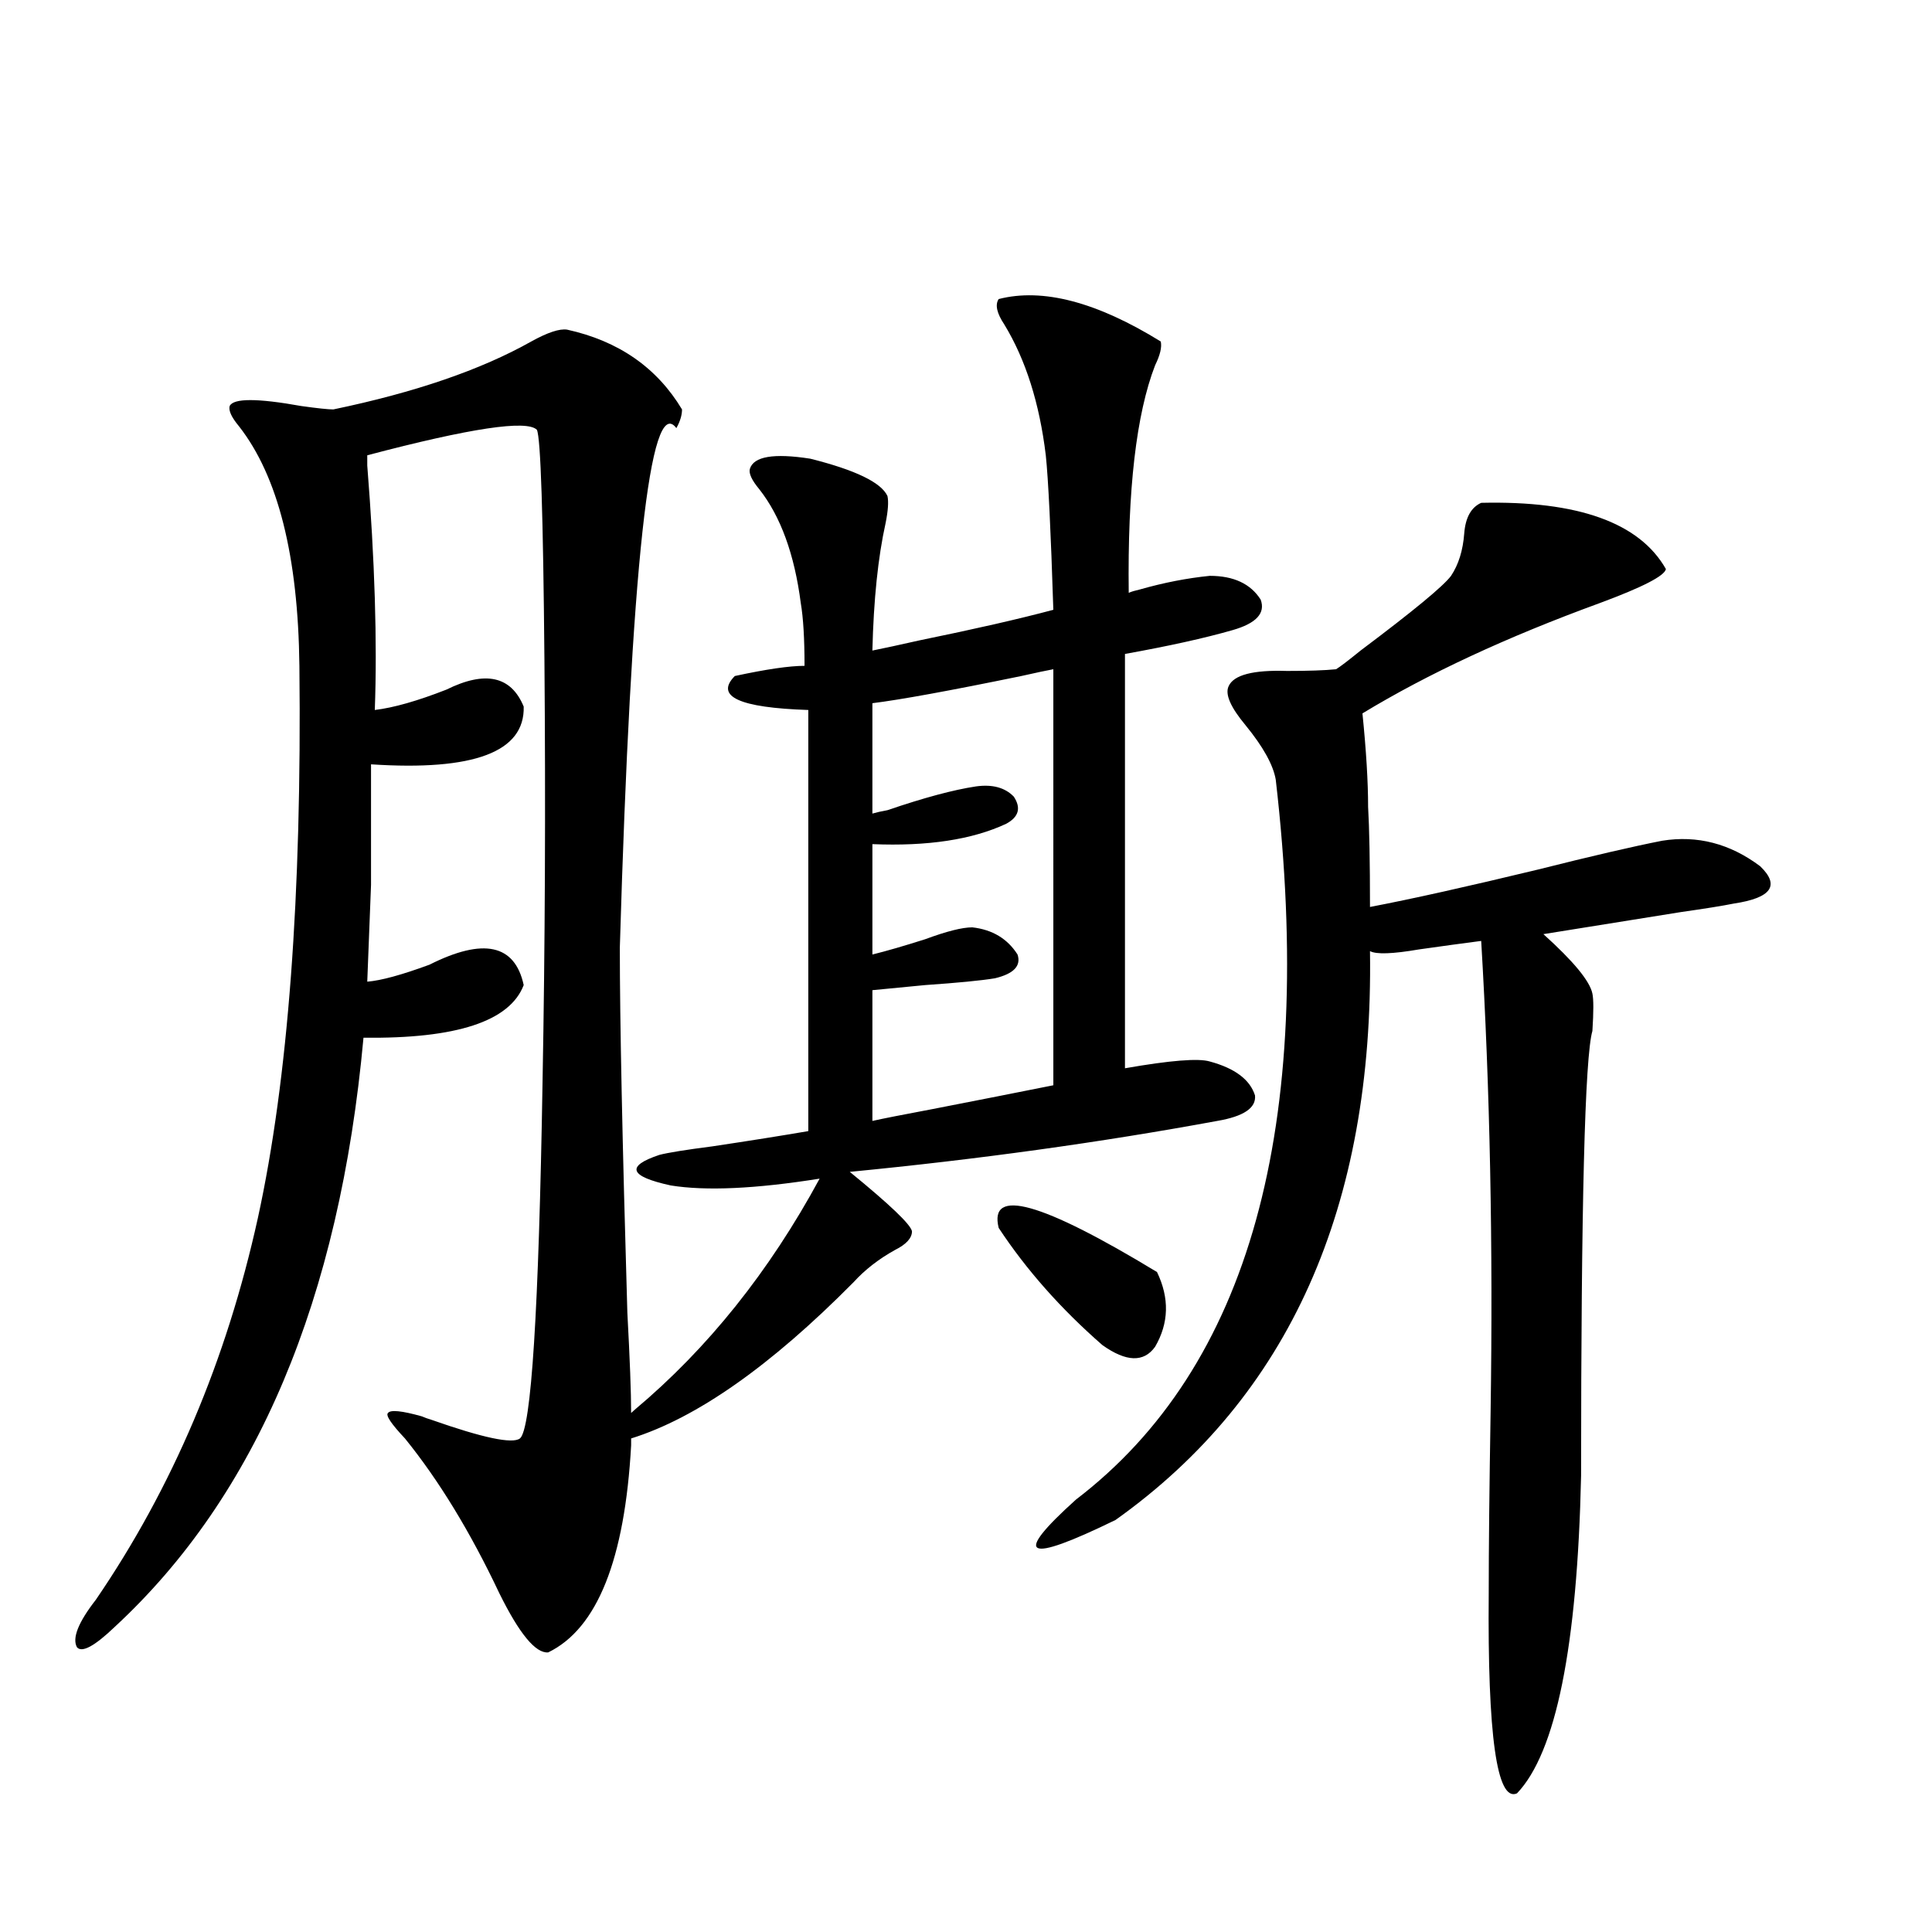 <?xml version="1.0" encoding="utf-8"?>
<!-- Generator: Adobe Illustrator 16.0.0, SVG Export Plug-In . SVG Version: 6.00 Build 0)  -->
<!DOCTYPE svg PUBLIC "-//W3C//DTD SVG 1.1//EN" "http://www.w3.org/Graphics/SVG/1.1/DTD/svg11.dtd">
<svg version="1.1" id="图层_1" xmlns="http://www.w3.org/2000/svg" xmlns:xlink="http://www.w3.org/1999/xlink" x="0px" y="0px"
	 width="1000px" height="1000px" viewBox="0 0 1000 1000" enable-background="new 0 0 1000 1000" xml:space="preserve">
<path d="M293.505,170.613c26.661,5.864,46.493,19.638,59.511,41.309c0,2.938-0.976,6.152-2.927,9.668
	c-13.658-18.155-23.414,71.493-29.268,268.945c0,37.505,1.296,100.497,3.902,188.965c1.296,24.032,1.951,41.309,1.951,51.855
	l1.951-1.758c37.713-31.641,69.587-71.479,95.607-119.531c-33.17,5.273-58.87,6.454-77.071,3.516
	c-21.463-4.683-23.414-9.956-5.854-15.82c4.543-1.167,13.658-2.637,27.316-4.395c19.512-2.925,36.097-5.562,49.755-7.91V367.488
	c-35.776-1.167-48.459-7.031-38.048-17.578c16.25-3.516,28.292-5.273,36.097-5.273c0-14.063-0.655-24.897-1.951-32.52
	c-3.262-25.187-10.411-44.824-21.463-58.887c-3.902-4.683-5.533-8.198-4.878-10.547c1.951-6.44,12.348-8.198,31.219-5.273
	c23.414,5.864,36.737,12.305,39.999,19.336c0.641,2.938,0.32,7.622-0.976,14.063c-3.902,17.578-6.188,39.551-6.829,65.918
	c5.854-1.167,13.979-2.925,24.39-5.273c28.612-5.851,51.706-11.124,69.267-15.82c-1.311-41.007-2.606-67.676-3.902-79.98
	c-3.262-26.944-10.411-49.507-21.463-67.676c-3.902-5.851-4.878-10.245-2.927-13.184c22.759-5.851,50.73,1.47,83.9,21.973
	c0.641,2.938-0.335,7.031-2.927,12.305c-9.756,25.2-14.313,64.462-13.658,117.773c1.296-0.577,3.247-1.167,5.854-1.758
	c12.348-3.516,24.39-5.851,36.097-7.031c12.348,0,21.128,4.106,26.341,12.305c2.592,7.031-2.286,12.305-14.634,15.82
	c-14.313,4.106-32.85,8.212-55.608,12.305v214.453c23.414-4.093,38.048-5.273,43.901-3.516c13.003,3.516,20.808,9.38,23.414,17.578
	c0.641,6.454-5.854,10.849-19.512,13.184c-60.486,11.138-123.899,19.927-190.239,26.367c20.808,17.001,31.539,27.246,32.194,30.762
	c0,3.516-2.927,6.743-8.78,9.668c-8.46,4.696-15.609,10.259-21.463,16.699c-42.926,43.368-81.309,70.313-115.119,80.859v3.516
	c-3.262,59.188-17.561,94.922-42.926,107.227c-6.509,0.577-14.969-9.668-25.365-30.762c-14.969-31.641-31.219-58.296-48.779-79.98
	c-7.164-7.608-10.091-12.003-8.78-13.184c1.296-1.758,7.149-1.167,17.561,1.758c1.296,0.591,2.927,1.181,4.878,1.758
	c26.661,9.38,41.95,12.606,45.853,9.668c5.854-4.683,9.756-66.206,11.707-184.57c1.296-70.313,1.616-142.96,0.976-217.969
	c-0.655-75.586-1.951-115.425-3.902-119.531c-5.213-5.273-34.48-0.879-87.803,13.184c0,1.181,0,2.938,0,5.273
	c3.902,49.219,5.198,91.406,3.902,126.563c9.756-1.167,22.104-4.683,37.072-10.547c20.152-9.956,33.49-7.031,39.999,8.789
	c0.641,23.442-25.7,33.398-79.022,29.883c0,28.125,0,48.931,0,62.402c-0.655,16.411-1.311,33.11-1.951,50.098
	c7.149-0.577,17.881-3.516,32.194-8.789c27.957-14.063,44.222-10.547,48.779,10.547c-7.164,18.759-34.801,27.837-82.925,27.246
	c-12.362,135.352-55.288,237.017-128.777,304.98c-10.411,9.956-16.92,13.472-19.512,10.547c-2.606-4.696,0.641-12.896,9.756-24.609
	c39.664-58.008,67.636-123.926,83.9-197.754c15.609-71.479,22.759-166.69,21.463-285.645
	c-0.655-56.827-11.066-98.136-31.219-123.926c-3.902-4.683-5.533-8.198-4.878-10.547c1.951-4.093,14.299-4.093,37.072,0
	c8.445,1.181,13.979,1.758,16.585,1.758c42.271-8.789,76.416-20.503,102.437-35.156
	C283.414,172.083,289.603,170.036,293.505,170.613z M545.206,346.395c-3.262,0.591-8.78,1.758-16.585,3.516
	c-37.072,7.622-62.772,12.305-77.071,14.063v57.129c1.951-0.577,4.543-1.167,7.805-1.758c18.856-6.44,34.146-10.547,45.853-12.305
	c8.445-1.167,14.954,0.591,19.512,5.273c3.902,5.864,2.592,10.547-3.902,14.063c-17.561,8.212-40.654,11.728-69.267,10.547v57.129
	c7.149-1.758,16.25-4.395,27.316-7.91c11.052-4.093,19.177-6.152,24.39-6.152c10.396,1.181,18.201,5.864,23.414,14.063
	c1.951,5.864-1.951,9.97-11.707,12.305c-7.164,1.181-19.191,2.349-36.097,3.516c-12.362,1.181-21.463,2.06-27.316,2.637v67.676
	c5.198-1.167,15.609-3.214,31.219-6.152c24.055-4.683,44.877-8.789,62.438-12.305V346.395z M516.914,635.555
	c-5.213-21.094,22.104-13.472,81.949,22.852c6.494,13.485,6.174,26.367-0.976,38.672c-5.854,8.212-14.969,7.91-27.316-0.879
	C549.108,677.454,531.213,657.239,516.914,635.555z M766.664,260.262c50.075-1.167,81.949,10.259,95.607,34.277
	c-0.655,3.516-12.042,9.38-34.146,17.578c-48.139,17.578-89.113,36.626-122.924,57.129c1.951,19.336,2.927,35.458,2.927,48.34
	c0.641,11.138,0.976,28.427,0.976,51.855c21.463-4.093,50.396-10.547,86.827-19.336c27.957-7.031,49.42-12.003,64.389-14.941
	c18.201-2.925,35.121,1.47,50.73,13.184c10.396,9.97,5.854,16.411-13.658,19.336c-5.854,1.181-14.969,2.637-27.316,4.395
	c-25.365,4.106-49.114,7.91-71.218,11.426c15.609,14.063,24.055,24.321,25.365,30.762c0.641,2.938,0.641,9.38,0,19.336
	c-3.902,13.485-5.854,90.239-5.854,230.273c-1.951,88.468-13.018,143.262-33.17,164.355c-10.411,4.683-15.289-29.883-14.634-103.711
	c0-22.852,0.32-54.19,0.976-94.043c1.296-86.133-0.335-167.28-4.878-243.457c-9.115,1.181-19.847,2.637-32.194,4.395
	c-13.658,2.349-22.118,2.637-25.365,0.879c1.951,132.427-41.95,230.575-131.704,294.434c-46.828,22.852-53.657,19.336-20.487-10.547
	c89.754-68.555,124.22-192.769,103.412-372.656c-1.311-7.608-6.509-16.987-15.609-28.125c-7.805-9.366-10.731-16.108-8.78-20.215
	c2.592-5.851,12.683-8.487,30.243-7.91c11.052,0,19.512-0.288,25.365-0.879c1.951-1.167,6.174-4.395,12.683-9.668
	c27.316-20.503,42.926-33.398,46.828-38.672c3.902-5.851,6.174-13.184,6.829-21.973C758.524,267.884,761.451,262.61,766.664,260.262
	z"/>
</svg>
